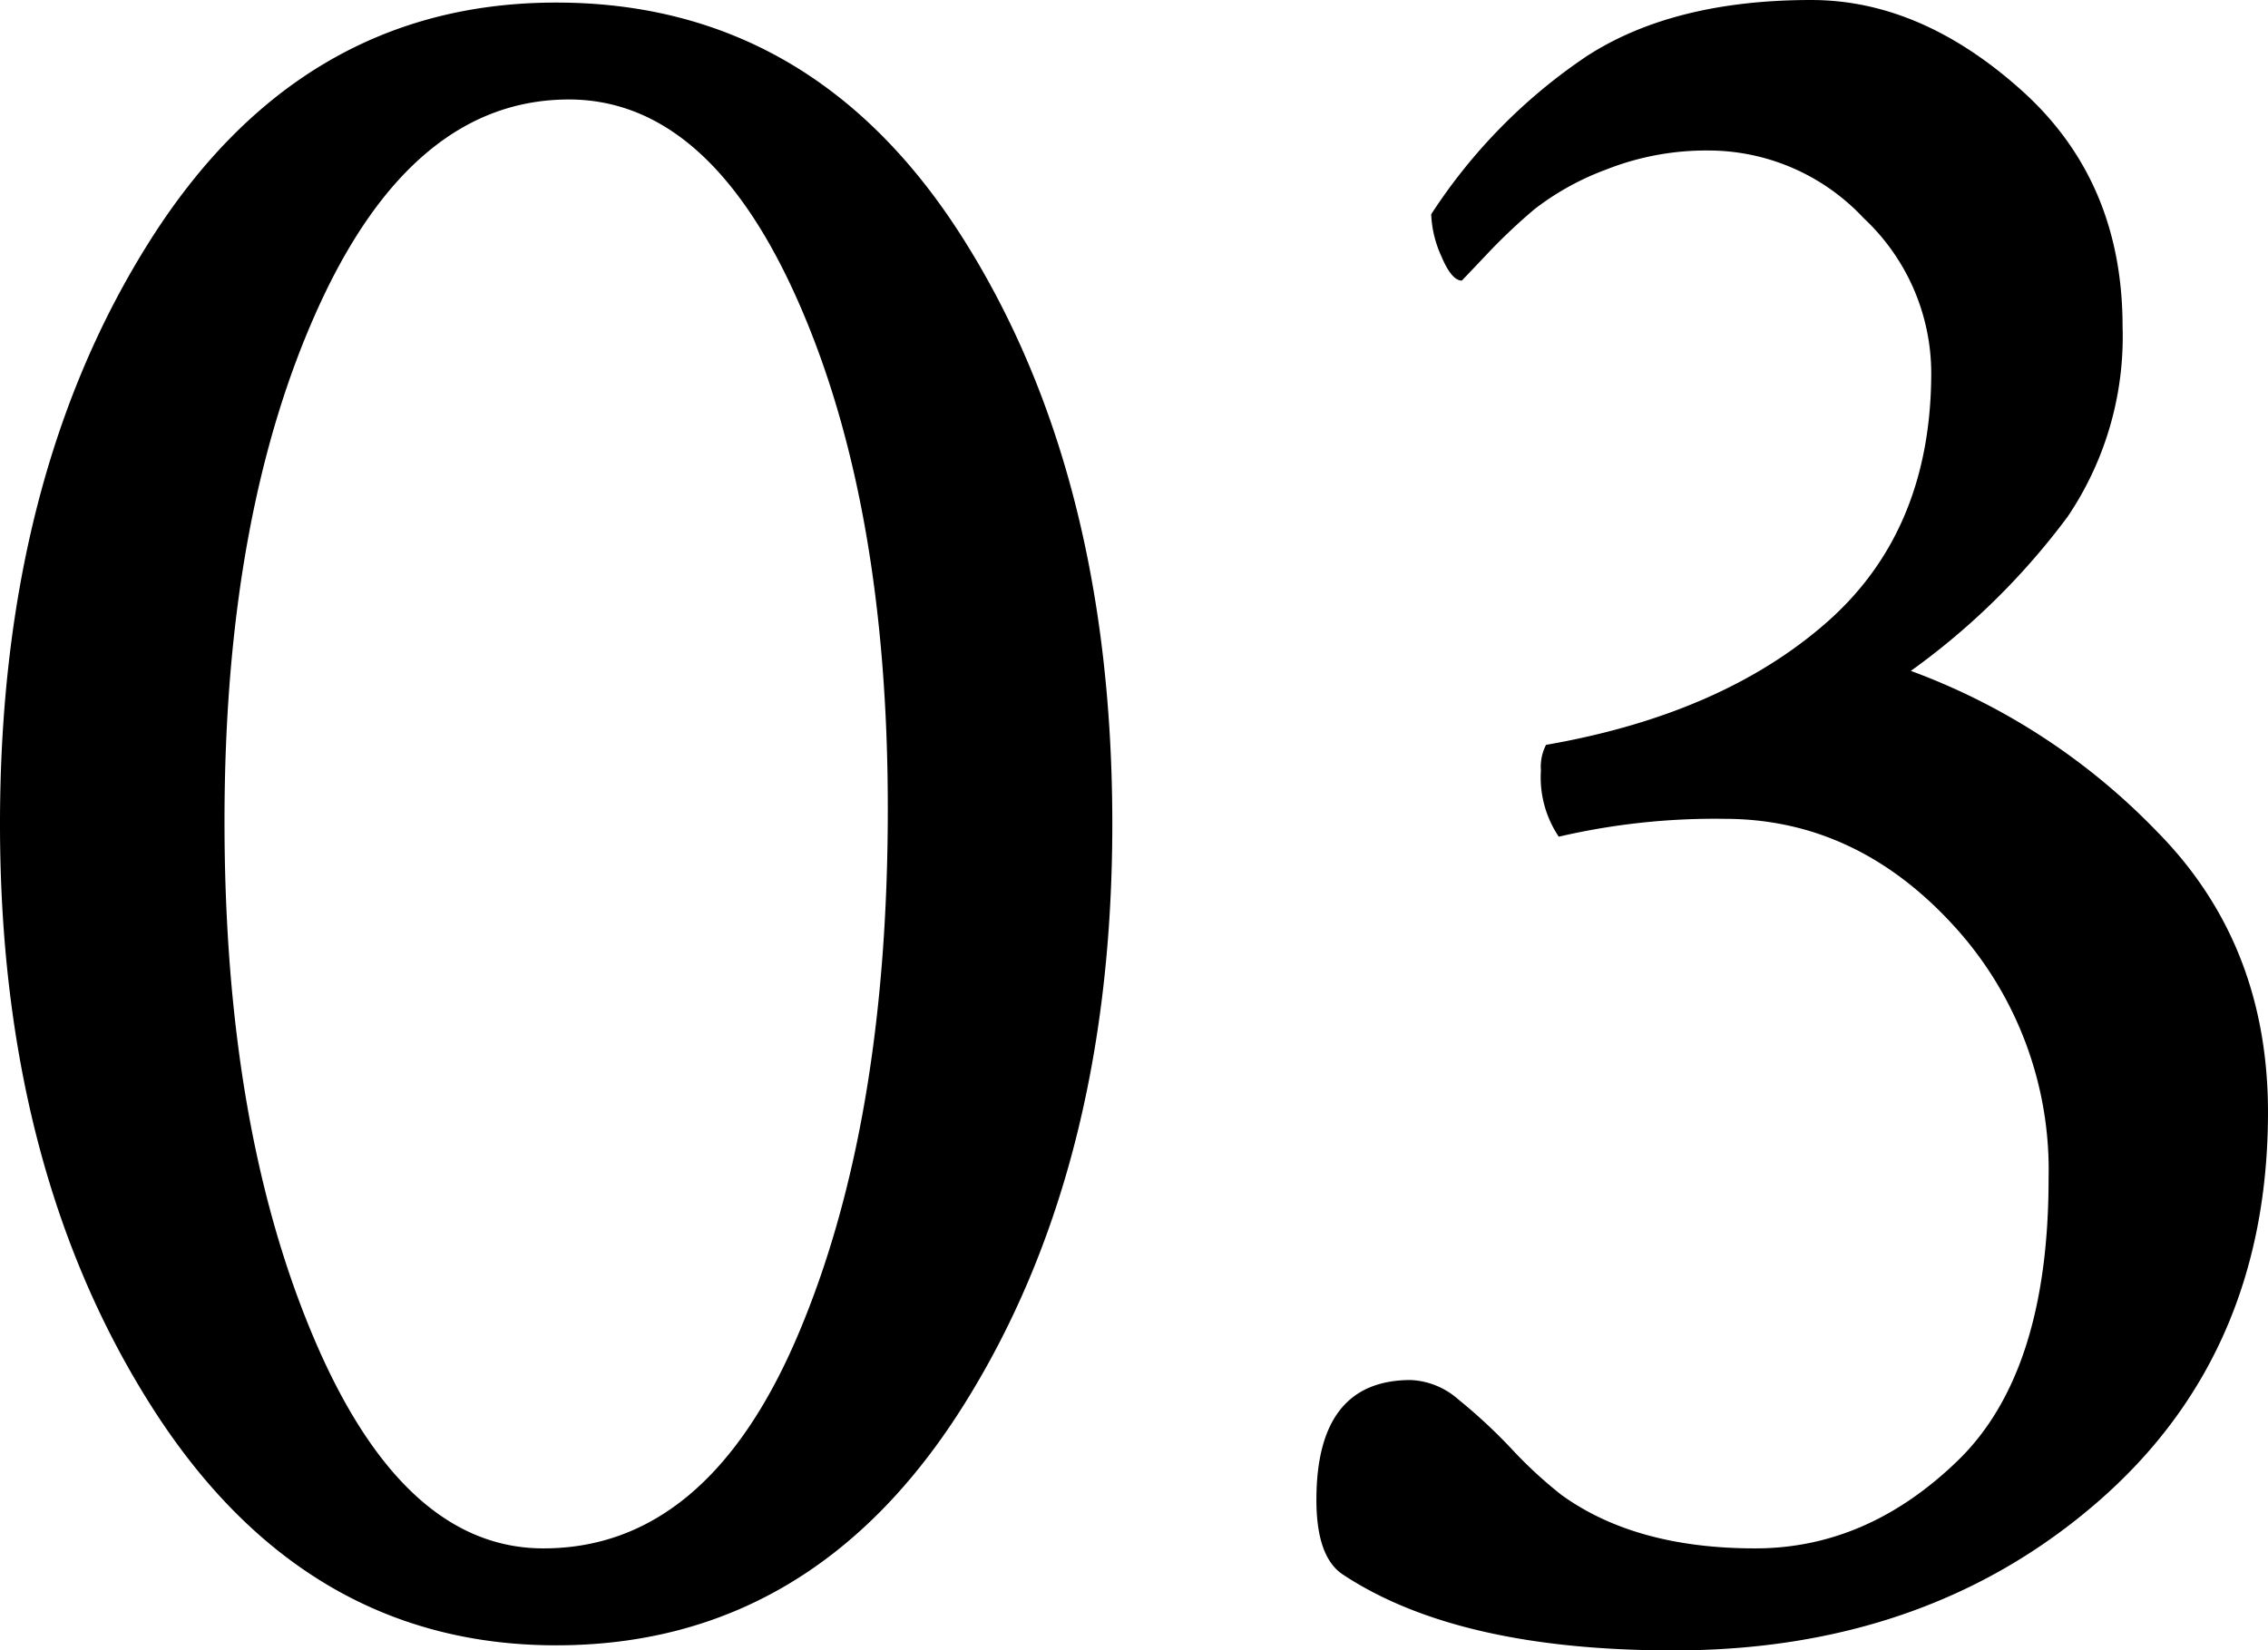<svg xmlns="http://www.w3.org/2000/svg" width="166.688" height="121.313" viewBox="0 0 166.688 121.313">
  <path id="パス_34" data-name="パス 34" d="M21-60q0,22.5,6.563,37.969T44.438-6.562q12,0,18.656-15.562T69.75-60.937q0-22.312-6.562-37.219T46.313-113.062q-11.437,0-18.375,15.188T21-60Zm-16.5.188q0-25.5,11.063-42.937t29.813-17.437q18.938,0,29.906,17.344T86.25-59.812q0,25.5-11.062,42.938T45.375.563q-18.562,0-29.719-17.531T4.5-59.812Zm133.125-60.562q8.063,0,15.469,6.656T160.5-96.375a23.628,23.628,0,0,1-4.031,13.969,52.368,52.368,0,0,1-11.531,11.344A48.24,48.24,0,0,1,163.031-59.25q8.156,8.25,8.156,20.625,0,17.813-12.562,28.688T127.5.938q-15.937,0-24.375-5.625Q101.25-6,101.25-10.125q0-8.812,6.938-8.812a5.648,5.648,0,0,1,3.469,1.406,39.553,39.553,0,0,1,3.938,3.656A31.988,31.988,0,0,0,119.25-10.5q5.438,3.938,14.25,3.938,8.25,0,14.906-6.469t6.656-20.719a26.573,26.573,0,0,0-7.125-18.75q-7.125-7.687-16.687-7.687a50.558,50.558,0,0,0-12.187,1.313,7.809,7.809,0,0,1-1.312-4.875,3.513,3.513,0,0,1,.375-1.875q12.938-2.25,20.625-9T146.438-93a15.619,15.619,0,0,0-4.969-11.344,15.619,15.619,0,0,0-11.344-4.969,20.027,20.027,0,0,0-7.594,1.406,19.851,19.851,0,0,0-5.25,2.906,42.444,42.444,0,0,0-3.469,3.281q-1.687,1.781-1.875,1.969-.75,0-1.5-1.781a8.191,8.191,0,0,1-.75-3.094,40.6,40.6,0,0,1,11.438-11.625Q127.5-120.375,137.625-120.375Z" transform="translate(-4.5 120.375)"/>
</svg>
